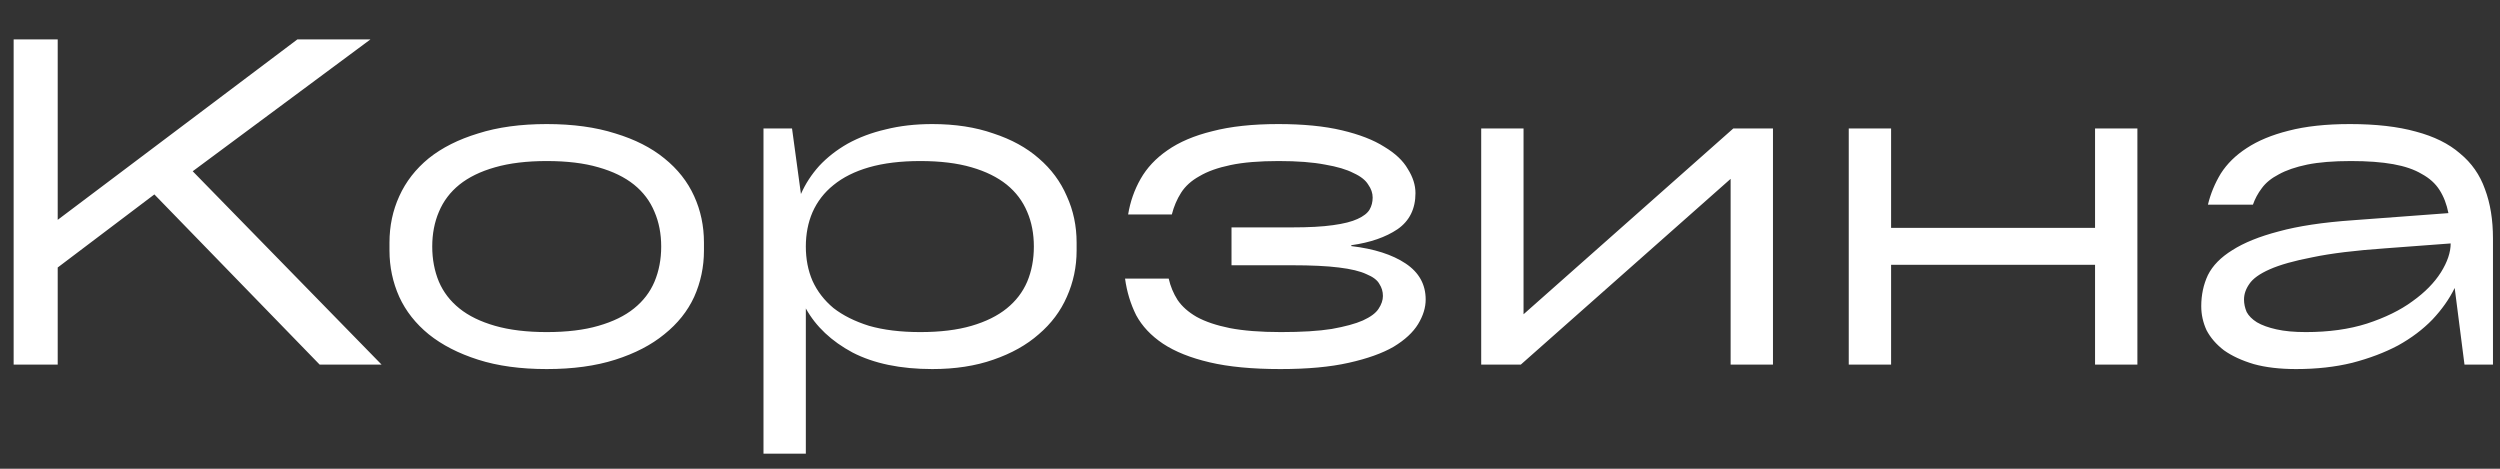 <?xml version="1.0" encoding="UTF-8"?> <svg xmlns="http://www.w3.org/2000/svg" width="48" height="9" viewBox="0 0 48 9" fill="none"><rect x="0" y="0" width="48" height="9" fill="#333333" stroke="none"/> <path d="M6.137 7L2.964 3.733L1.108 5.136V7H0.262V0.757H1.108V4.221L5.709 0.757H7.112L3.7 3.288L7.326 7H6.137ZM10.497 7.086C9.995 7.086 9.556 7.026 9.18 6.906C8.804 6.786 8.487 6.624 8.231 6.418C7.98 6.213 7.792 5.974 7.666 5.7C7.541 5.421 7.478 5.124 7.478 4.811V4.657C7.478 4.338 7.541 4.041 7.666 3.767C7.792 3.488 7.98 3.246 8.231 3.04C8.487 2.835 8.804 2.676 9.18 2.562C9.556 2.442 9.995 2.382 10.497 2.382C10.999 2.382 11.438 2.442 11.814 2.562C12.19 2.676 12.504 2.835 12.755 3.04C13.011 3.246 13.202 3.488 13.328 3.767C13.453 4.041 13.516 4.338 13.516 4.657V4.811C13.516 5.124 13.453 5.421 13.328 5.7C13.202 5.974 13.011 6.213 12.755 6.418C12.504 6.624 12.19 6.786 11.814 6.906C11.438 7.026 10.999 7.086 10.497 7.086ZM10.497 6.376C10.885 6.376 11.215 6.336 11.489 6.256C11.768 6.176 11.996 6.065 12.173 5.922C12.35 5.78 12.481 5.609 12.566 5.409C12.652 5.204 12.695 4.979 12.695 4.734C12.695 4.489 12.652 4.266 12.566 4.067C12.481 3.861 12.35 3.688 12.173 3.545C11.996 3.403 11.768 3.291 11.489 3.212C11.215 3.132 10.885 3.092 10.497 3.092C10.115 3.092 9.784 3.132 9.505 3.212C9.226 3.291 8.998 3.403 8.821 3.545C8.644 3.688 8.513 3.861 8.427 4.067C8.342 4.266 8.299 4.489 8.299 4.734C8.299 4.979 8.342 5.204 8.427 5.409C8.513 5.609 8.644 5.78 8.821 5.922C8.998 6.065 9.226 6.176 9.505 6.256C9.784 6.336 10.115 6.376 10.497 6.376ZM17.9 2.382C18.339 2.382 18.73 2.442 19.072 2.562C19.42 2.676 19.71 2.835 19.944 3.04C20.184 3.246 20.363 3.488 20.483 3.767C20.608 4.041 20.671 4.338 20.671 4.657V4.811C20.671 5.124 20.608 5.421 20.483 5.7C20.363 5.974 20.184 6.213 19.944 6.418C19.71 6.624 19.42 6.786 19.072 6.906C18.73 7.026 18.339 7.086 17.9 7.086C17.29 7.086 16.78 6.98 16.37 6.769C15.965 6.552 15.665 6.27 15.472 5.922V8.71H14.659V2.467H15.207L15.378 3.725C15.463 3.531 15.58 3.351 15.728 3.186C15.882 3.021 16.065 2.878 16.276 2.758C16.492 2.639 16.735 2.547 17.003 2.485C17.276 2.416 17.575 2.382 17.9 2.382ZM17.669 6.376C18.052 6.376 18.379 6.336 18.653 6.256C18.927 6.176 19.152 6.065 19.329 5.922C19.505 5.78 19.636 5.609 19.722 5.409C19.808 5.204 19.85 4.979 19.85 4.734C19.85 4.489 19.808 4.266 19.722 4.067C19.636 3.861 19.505 3.688 19.329 3.545C19.152 3.403 18.927 3.291 18.653 3.212C18.379 3.132 18.052 3.092 17.669 3.092C17.293 3.092 16.965 3.132 16.686 3.212C16.412 3.291 16.184 3.405 16.002 3.554C15.825 3.696 15.691 3.87 15.6 4.075C15.514 4.275 15.472 4.494 15.472 4.734C15.472 4.973 15.514 5.193 15.6 5.392C15.691 5.592 15.825 5.766 16.002 5.914C16.184 6.056 16.412 6.17 16.686 6.256C16.965 6.336 17.293 6.376 17.669 6.376ZM22.439 5.349C22.473 5.498 22.53 5.635 22.61 5.76C22.695 5.885 22.818 5.994 22.977 6.085C23.143 6.176 23.354 6.247 23.61 6.299C23.873 6.35 24.2 6.376 24.594 6.376C24.993 6.376 25.318 6.356 25.569 6.316C25.825 6.27 26.025 6.216 26.167 6.153C26.316 6.085 26.415 6.011 26.467 5.931C26.524 5.846 26.552 5.763 26.552 5.683C26.552 5.597 26.529 5.521 26.484 5.452C26.444 5.378 26.361 5.315 26.236 5.264C26.116 5.207 25.939 5.164 25.706 5.136C25.477 5.107 25.175 5.093 24.799 5.093H23.645V4.366H24.799C25.13 4.366 25.395 4.352 25.594 4.323C25.8 4.295 25.956 4.255 26.065 4.204C26.179 4.152 26.256 4.092 26.296 4.024C26.335 3.956 26.355 3.879 26.355 3.793C26.355 3.708 26.327 3.625 26.27 3.545C26.219 3.46 26.125 3.385 25.988 3.323C25.857 3.254 25.674 3.2 25.44 3.16C25.207 3.115 24.91 3.092 24.551 3.092C24.18 3.092 23.873 3.117 23.627 3.169C23.382 3.22 23.183 3.291 23.029 3.383C22.875 3.468 22.758 3.574 22.678 3.699C22.598 3.824 22.538 3.964 22.499 4.118H21.66C21.7 3.873 21.78 3.645 21.9 3.434C22.02 3.223 22.191 3.04 22.413 2.887C22.641 2.727 22.929 2.604 23.277 2.519C23.625 2.428 24.047 2.382 24.543 2.382C25.021 2.382 25.429 2.422 25.765 2.502C26.102 2.582 26.373 2.687 26.578 2.818C26.789 2.944 26.94 3.086 27.031 3.246C27.128 3.4 27.177 3.554 27.177 3.708C27.177 4.01 27.062 4.241 26.834 4.4C26.606 4.554 26.31 4.657 25.945 4.708V4.725C26.384 4.777 26.732 4.888 26.988 5.059C27.245 5.23 27.373 5.461 27.373 5.751C27.373 5.905 27.325 6.062 27.228 6.222C27.131 6.381 26.974 6.527 26.757 6.658C26.541 6.783 26.253 6.886 25.894 6.966C25.54 7.046 25.104 7.086 24.585 7.086C24.044 7.086 23.59 7.043 23.226 6.957C22.861 6.872 22.561 6.752 22.328 6.598C22.099 6.444 21.928 6.262 21.814 6.051C21.706 5.834 21.635 5.6 21.601 5.349H22.439ZM33.279 2.467H34.041V7H33.228V3.434L29.2 7H28.439V2.467H29.252V6.034L33.279 2.467ZM40.225 2.467H41.038V7H40.225V5.084H36.309V7H35.496V2.467H36.309V4.375H40.225V2.467ZM45.12 2.382C45.616 2.382 46.038 2.43 46.386 2.527C46.733 2.619 47.016 2.758 47.232 2.946C47.455 3.129 47.614 3.357 47.711 3.631C47.814 3.904 47.865 4.221 47.865 4.58V7H47.318L47.13 5.529C47.027 5.74 46.885 5.942 46.702 6.136C46.52 6.324 46.3 6.49 46.044 6.632C45.787 6.769 45.493 6.88 45.163 6.966C44.838 7.046 44.479 7.086 44.085 7.086C43.772 7.086 43.501 7.054 43.273 6.991C43.045 6.923 42.854 6.835 42.7 6.726C42.552 6.612 42.441 6.484 42.366 6.341C42.298 6.193 42.264 6.039 42.264 5.88C42.264 5.663 42.306 5.464 42.392 5.281C42.483 5.099 42.64 4.939 42.862 4.802C43.085 4.66 43.381 4.54 43.752 4.443C44.128 4.34 44.601 4.269 45.171 4.229L47.01 4.092C46.976 3.921 46.919 3.773 46.839 3.648C46.759 3.522 46.645 3.42 46.497 3.34C46.354 3.254 46.172 3.192 45.95 3.152C45.727 3.112 45.456 3.092 45.137 3.092C44.801 3.092 44.521 3.115 44.299 3.16C44.077 3.206 43.894 3.269 43.752 3.348C43.609 3.422 43.501 3.511 43.427 3.613C43.353 3.71 43.296 3.816 43.256 3.93H42.392C42.443 3.719 42.526 3.519 42.64 3.331C42.76 3.143 42.925 2.981 43.136 2.844C43.353 2.701 43.621 2.59 43.94 2.51C44.265 2.425 44.658 2.382 45.12 2.382ZM44.273 6.376C44.712 6.376 45.103 6.322 45.445 6.213C45.793 6.099 46.084 5.957 46.317 5.786C46.557 5.615 46.739 5.429 46.865 5.23C46.99 5.03 47.053 4.845 47.053 4.674L45.796 4.768C45.22 4.808 44.755 4.865 44.402 4.939C44.048 5.007 43.775 5.084 43.581 5.17C43.387 5.255 43.256 5.349 43.187 5.452C43.119 5.549 43.085 5.649 43.085 5.751C43.085 5.831 43.102 5.911 43.136 5.991C43.176 6.065 43.242 6.131 43.333 6.188C43.43 6.245 43.555 6.29 43.709 6.324C43.863 6.359 44.051 6.376 44.273 6.376Z" fill="white"></path> </svg> 